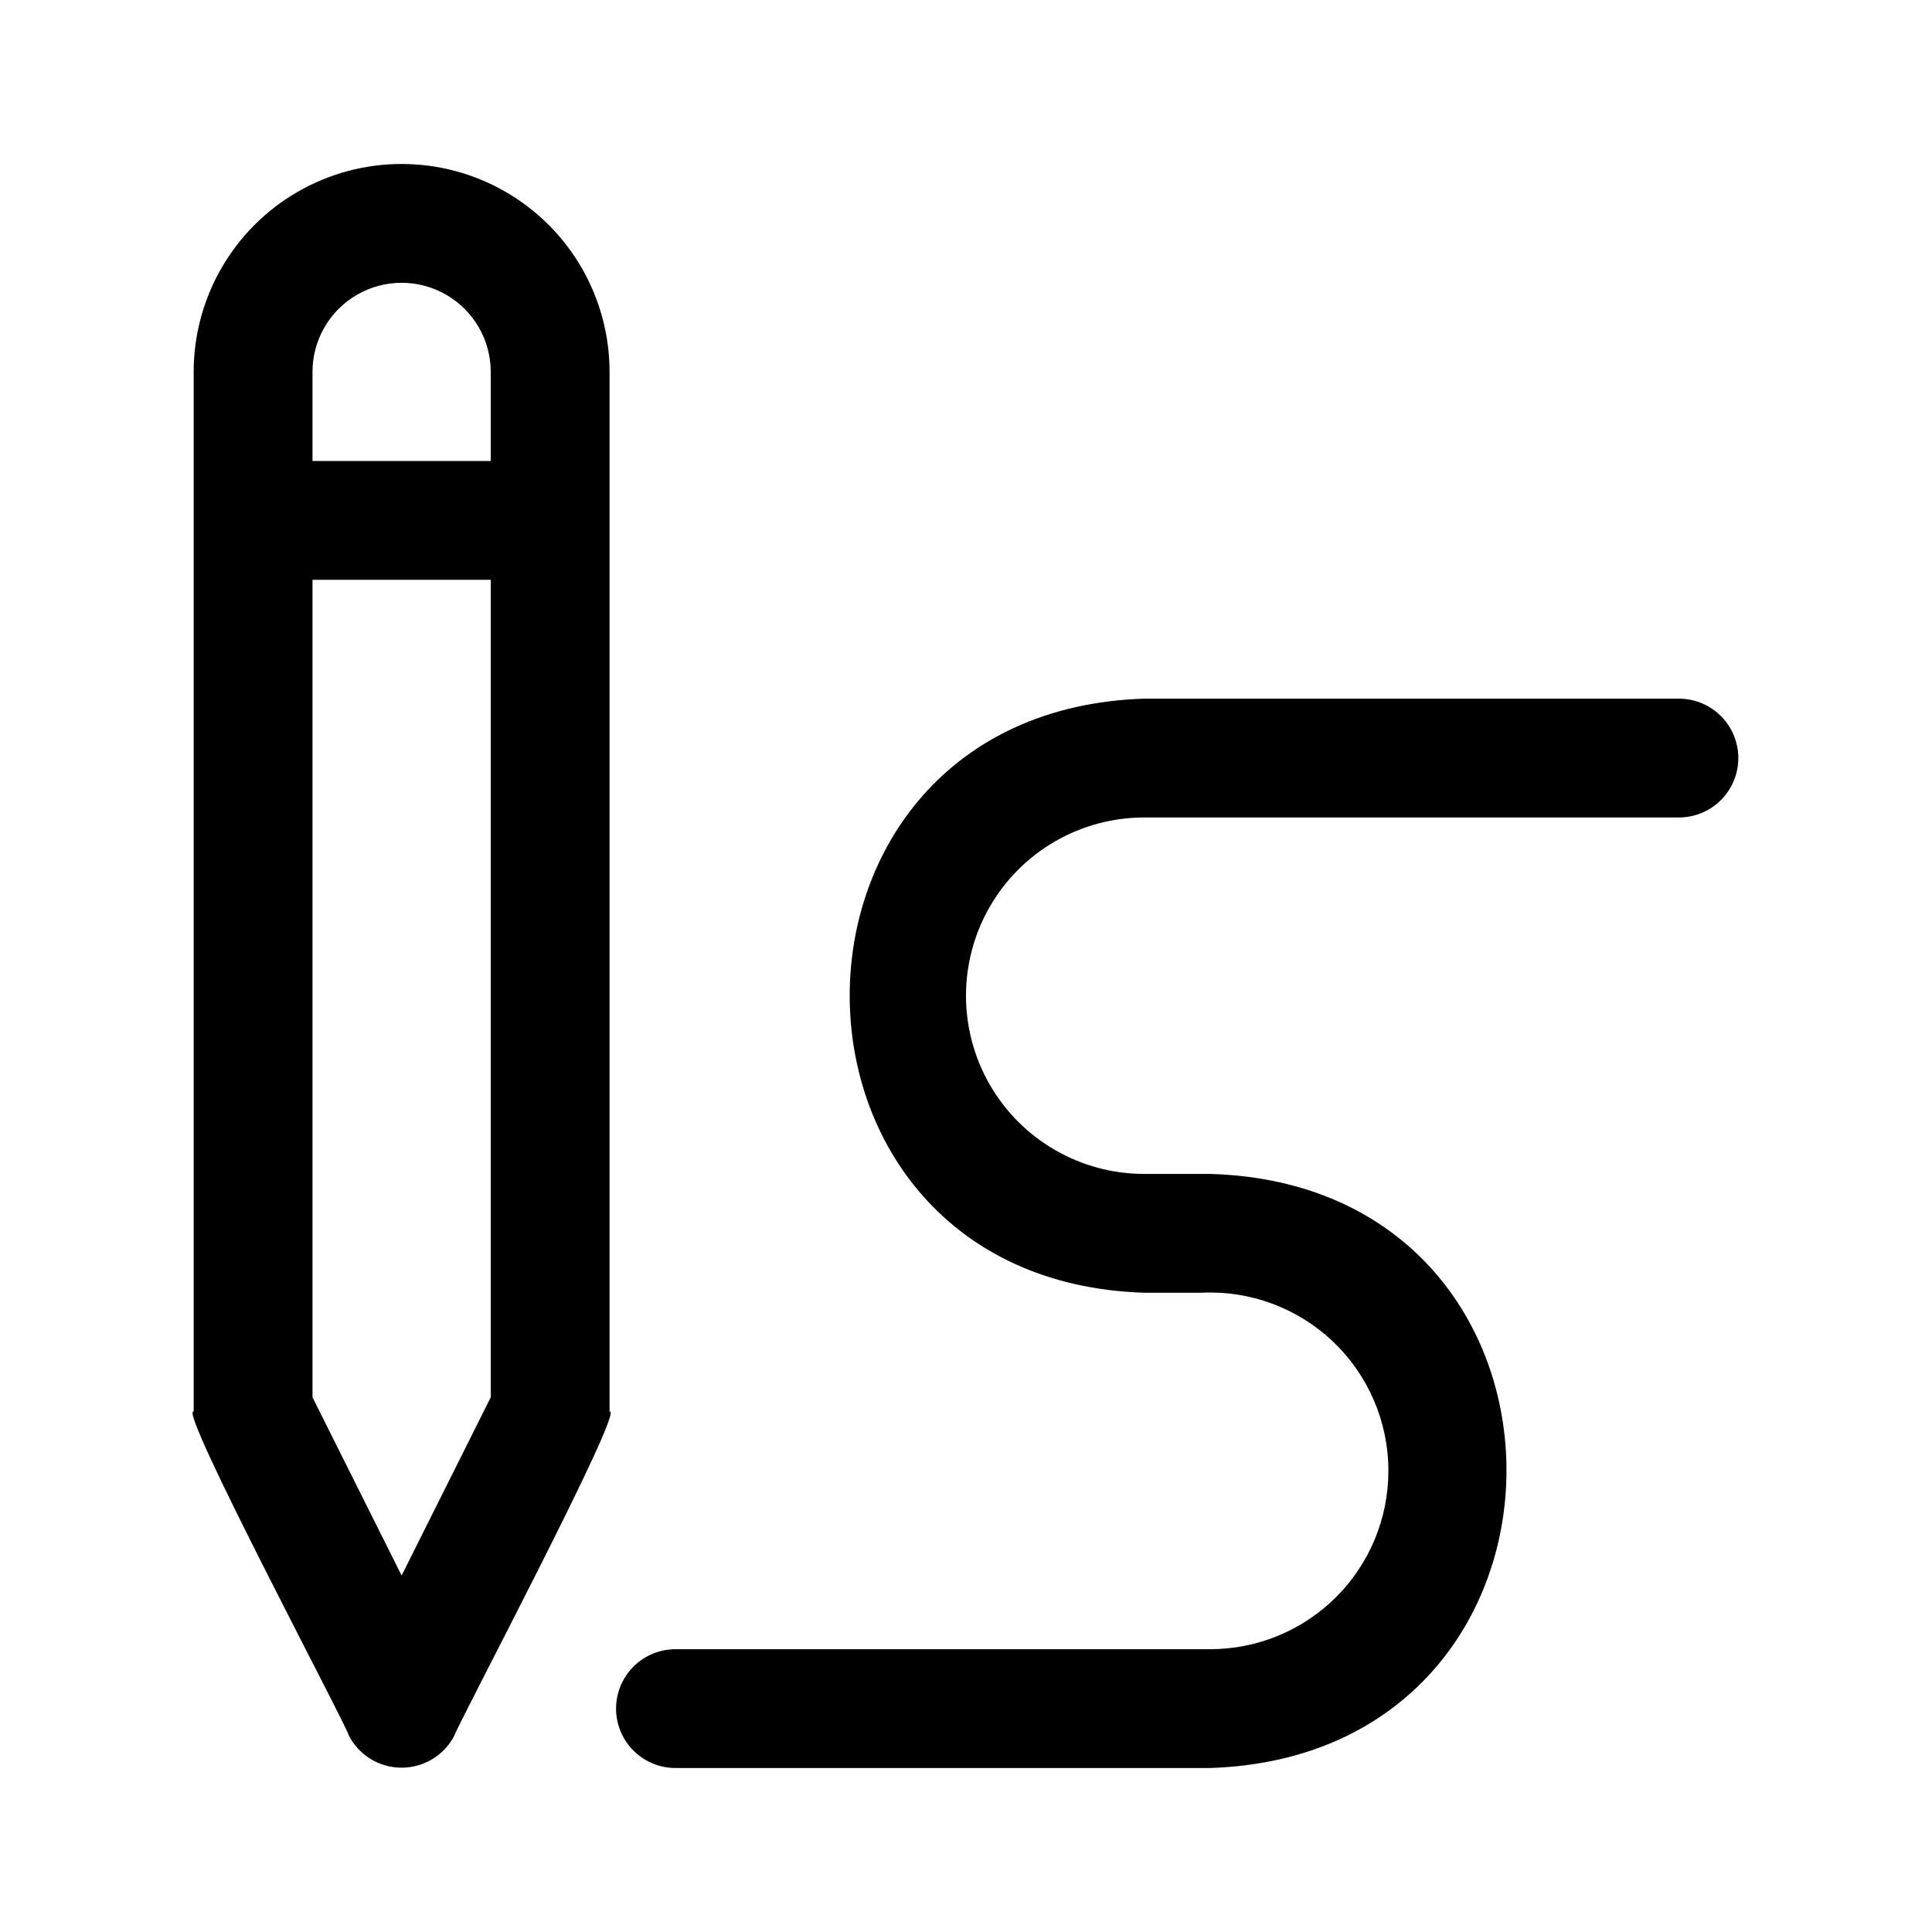 <?xml version="1.0" encoding="UTF-8"?>
<!-- Uploaded to: SVG Find, www.svgrepo.com, Generator: SVG Find Mixer Tools -->
<svg fill="#000000" width="800px" height="800px" version="1.1" viewBox="144 144 512 512" xmlns="http://www.w3.org/2000/svg">
 <path d="m588.93 360.64h-141.7c-16.875 0-32.469 9.004-40.902 23.617-8.438 14.613-8.438 32.617 0 47.234 8.434 14.613 24.027 23.613 40.902 23.613h17.477c104.7 2.992 104.7 153.98 0 157.44h-141.7c-5.625 0-10.824-3-13.637-7.871s-2.812-10.875 0-15.746c2.812-4.871 8.012-7.871 13.637-7.871h141.7c12.527 0 24.539-4.977 33.398-13.832 8.855-8.859 13.832-20.871 13.832-33.398 0.016-12.949-5.281-25.336-14.656-34.262-9.375-8.93-22.004-13.617-34.938-12.973h-15.113c-104.07-3.305-104.07-154.13 0-157.44h141.7c5.625 0 10.824 3.004 13.637 7.875 2.812 4.871 2.812 10.871 0 15.742s-8.012 7.871-13.637 7.871zm-283.39-118.08v275.52c4.41-1.418-40.934 84.23-41.094 85.805-1.77 3.457-4.754 6.137-8.379 7.523-3.625 1.391-7.637 1.391-11.266 0-3.625-1.387-6.609-4.066-8.379-7.523 0-1.574-45.5-87.066-41.094-85.805v-275.52c0-19.688 10.504-37.879 27.555-47.723 17.047-9.844 38.055-9.844 55.102 0 17.051 9.844 27.555 28.035 27.555 47.723zm-78.723 0v23.617h47.234v-23.617c0-8.438-4.5-16.234-11.809-20.453-7.309-4.219-16.309-4.219-23.617 0-7.305 4.219-11.809 12.016-11.809 20.453zm47.234 271.74v-216.64h-47.234v216.64l23.617 47.23z"/>
</svg>